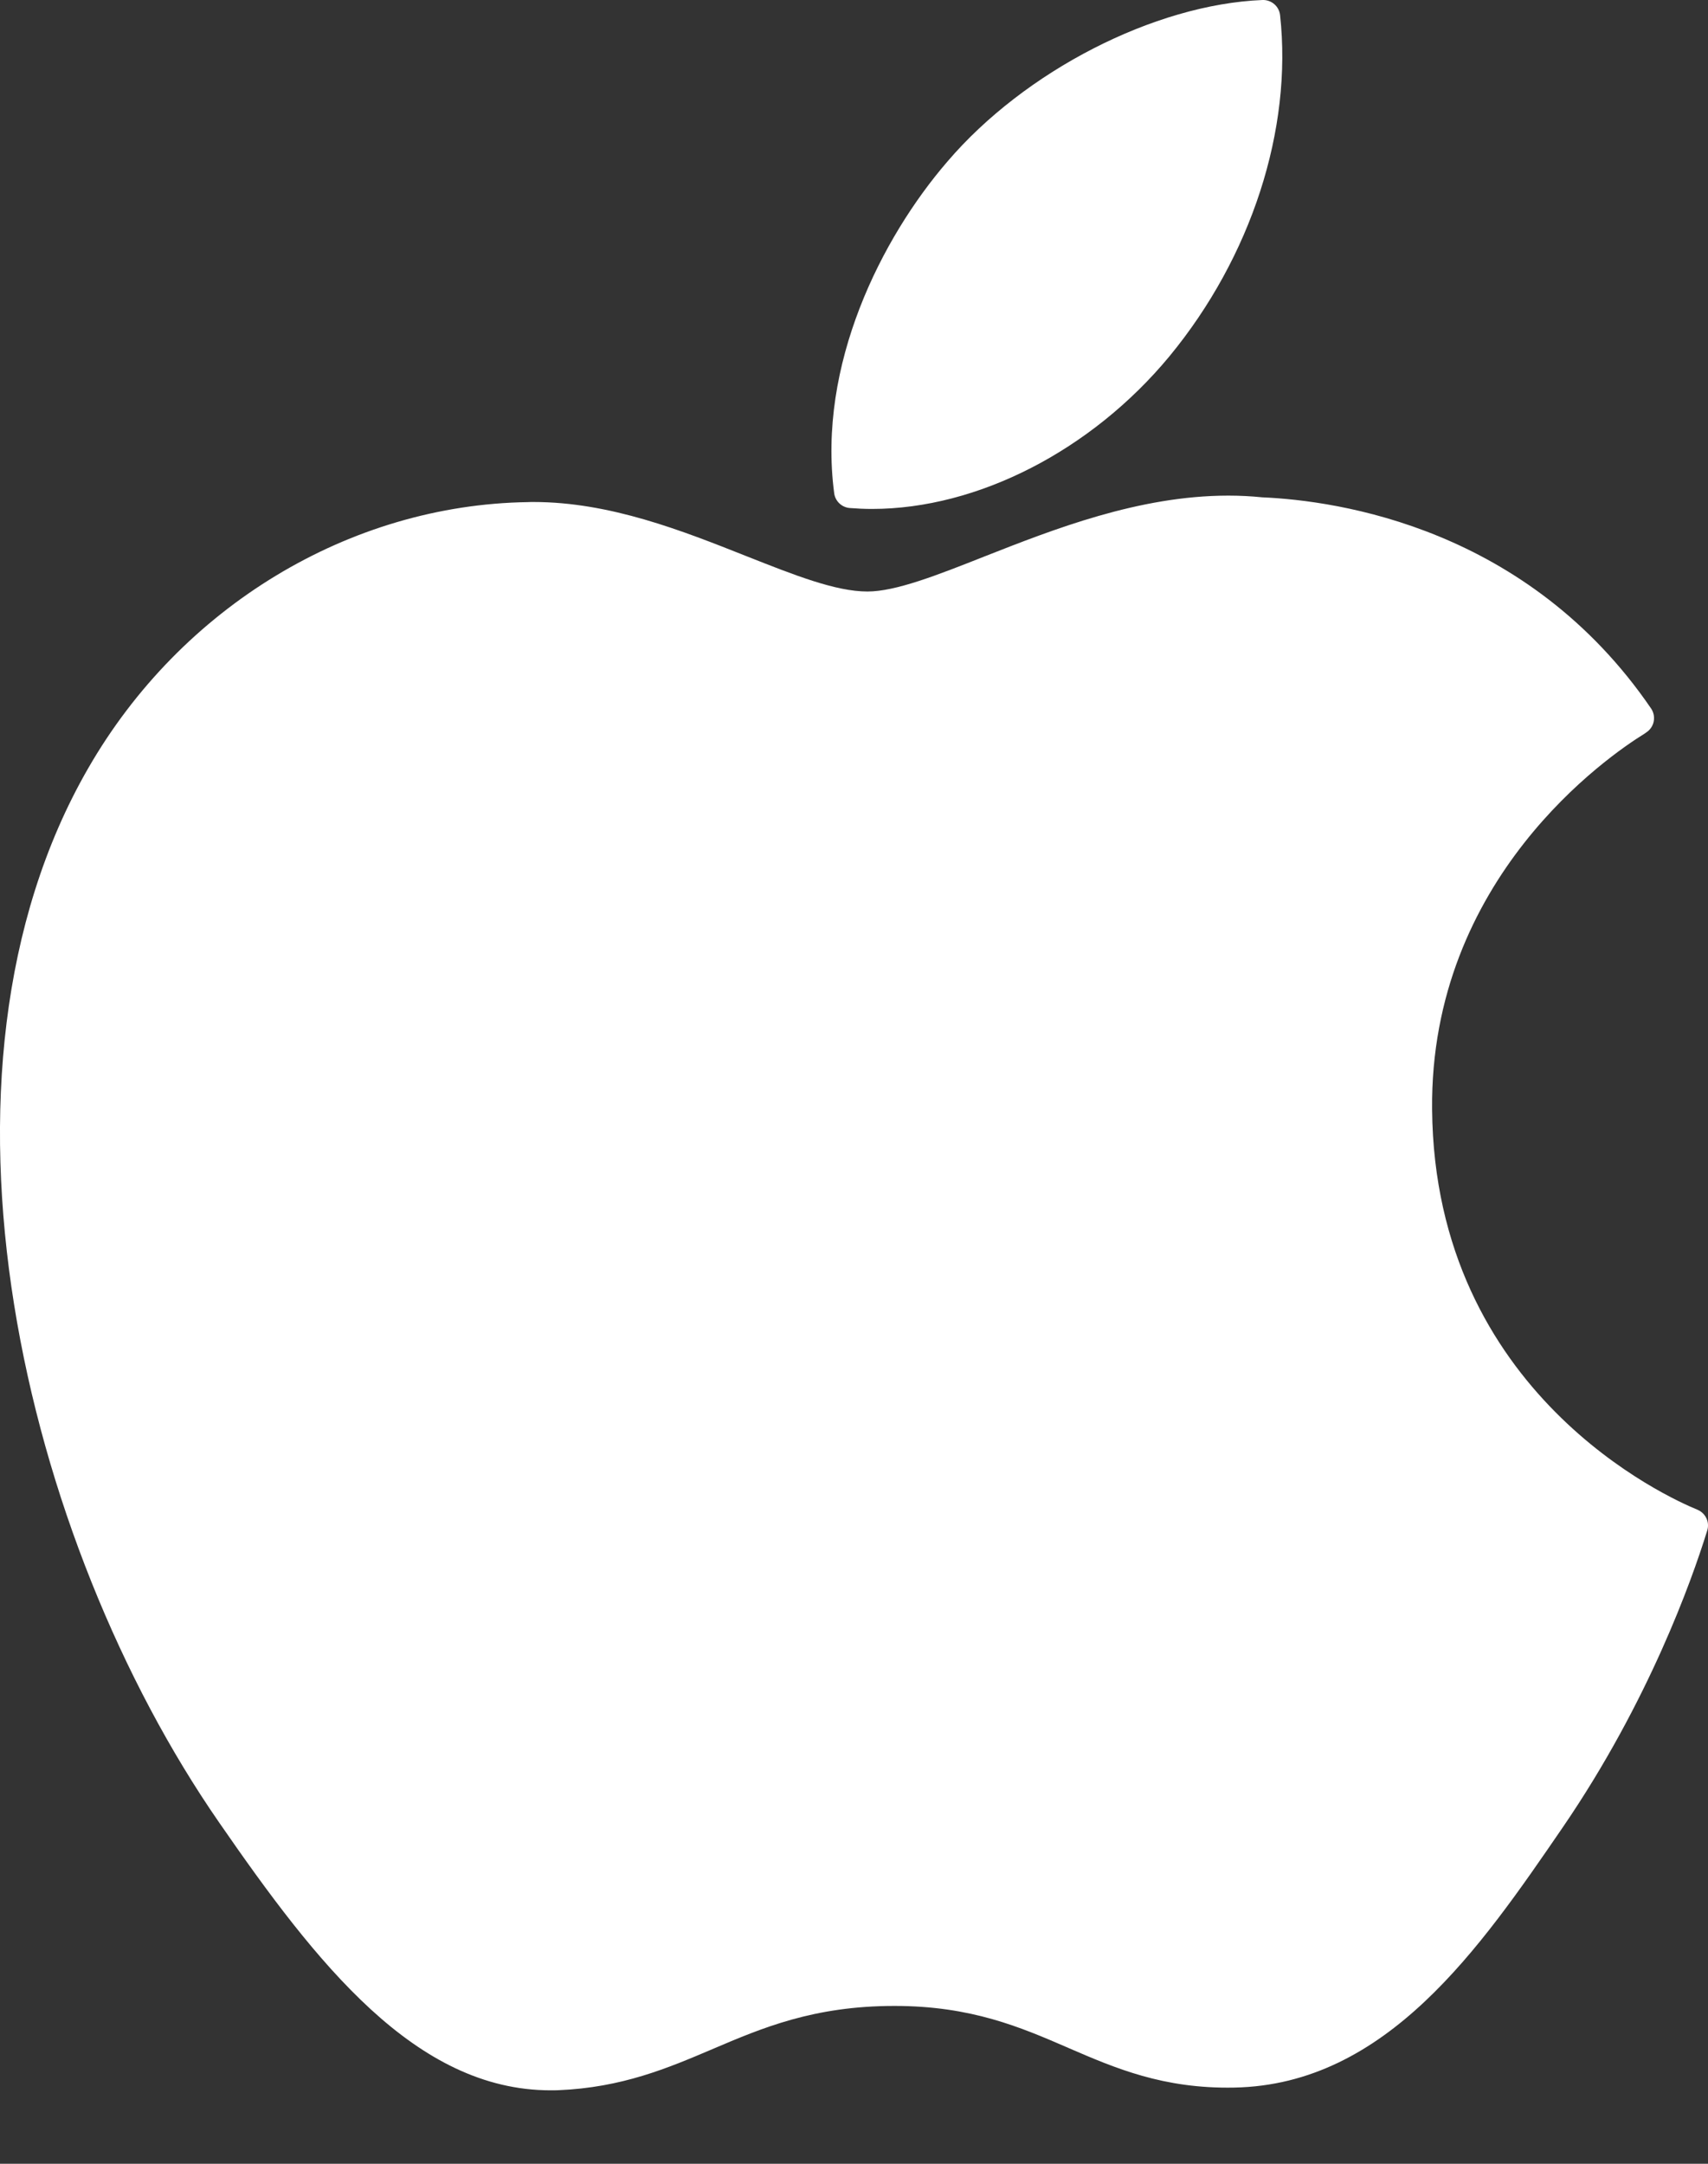 <svg width="15" height="19" viewBox="0 0 15 19" fill="none" xmlns="http://www.w3.org/2000/svg">
<rect x="0" y="0" width="15" height="19" fill="#333333" stroke="none"/>
<path fill-rule="evenodd" clip-rule="evenodd" d="M8.32 1.419C9 0.623 10.138 0.039 11.087 0C11.165 -0.003 11.234 0.055 11.242 0.134C11.352 1.137 10.989 2.257 10.27 3.129C9.586 3.955 8.586 4.469 7.658 4.469C7.593 4.469 7.528 4.466 7.464 4.461C7.393 4.456 7.335 4.401 7.326 4.331C7.177 3.205 7.742 2.089 8.32 1.419ZM1.925 16.004C0.209 13.527 -0.778 9.44 0.774 6.747C1.59 5.328 3.07 4.432 4.637 4.409C4.652 4.408 4.668 4.408 4.684 4.408C5.358 4.408 5.994 4.661 6.556 4.884L6.556 4.884C6.976 5.05 7.338 5.194 7.618 5.194C7.866 5.194 8.227 5.052 8.644 4.887C9.249 4.649 10.002 4.352 10.787 4.352C10.888 4.352 10.988 4.357 11.085 4.367C11.754 4.396 13.416 4.635 14.5 6.221C14.523 6.255 14.531 6.296 14.523 6.336C14.515 6.376 14.491 6.41 14.457 6.432L14.443 6.442C14.128 6.636 12.557 7.712 12.577 9.742C12.599 12.241 14.666 13.158 14.901 13.254L14.912 13.259C14.982 13.291 15.017 13.37 14.992 13.443L14.987 13.459C14.859 13.87 14.48 14.943 13.723 16.048L13.723 16.048C12.998 17.106 12.177 18.306 10.839 18.331C10.216 18.343 9.793 18.16 9.383 17.983L9.38 17.981L9.379 17.981C8.963 17.801 8.531 17.614 7.856 17.614C7.146 17.614 6.693 17.807 6.255 17.994L6.255 17.994C5.865 18.16 5.462 18.331 4.904 18.354C4.881 18.355 4.859 18.355 4.836 18.355C3.649 18.355 2.781 17.243 1.925 16.004Z" fill="white"/>
</svg>
